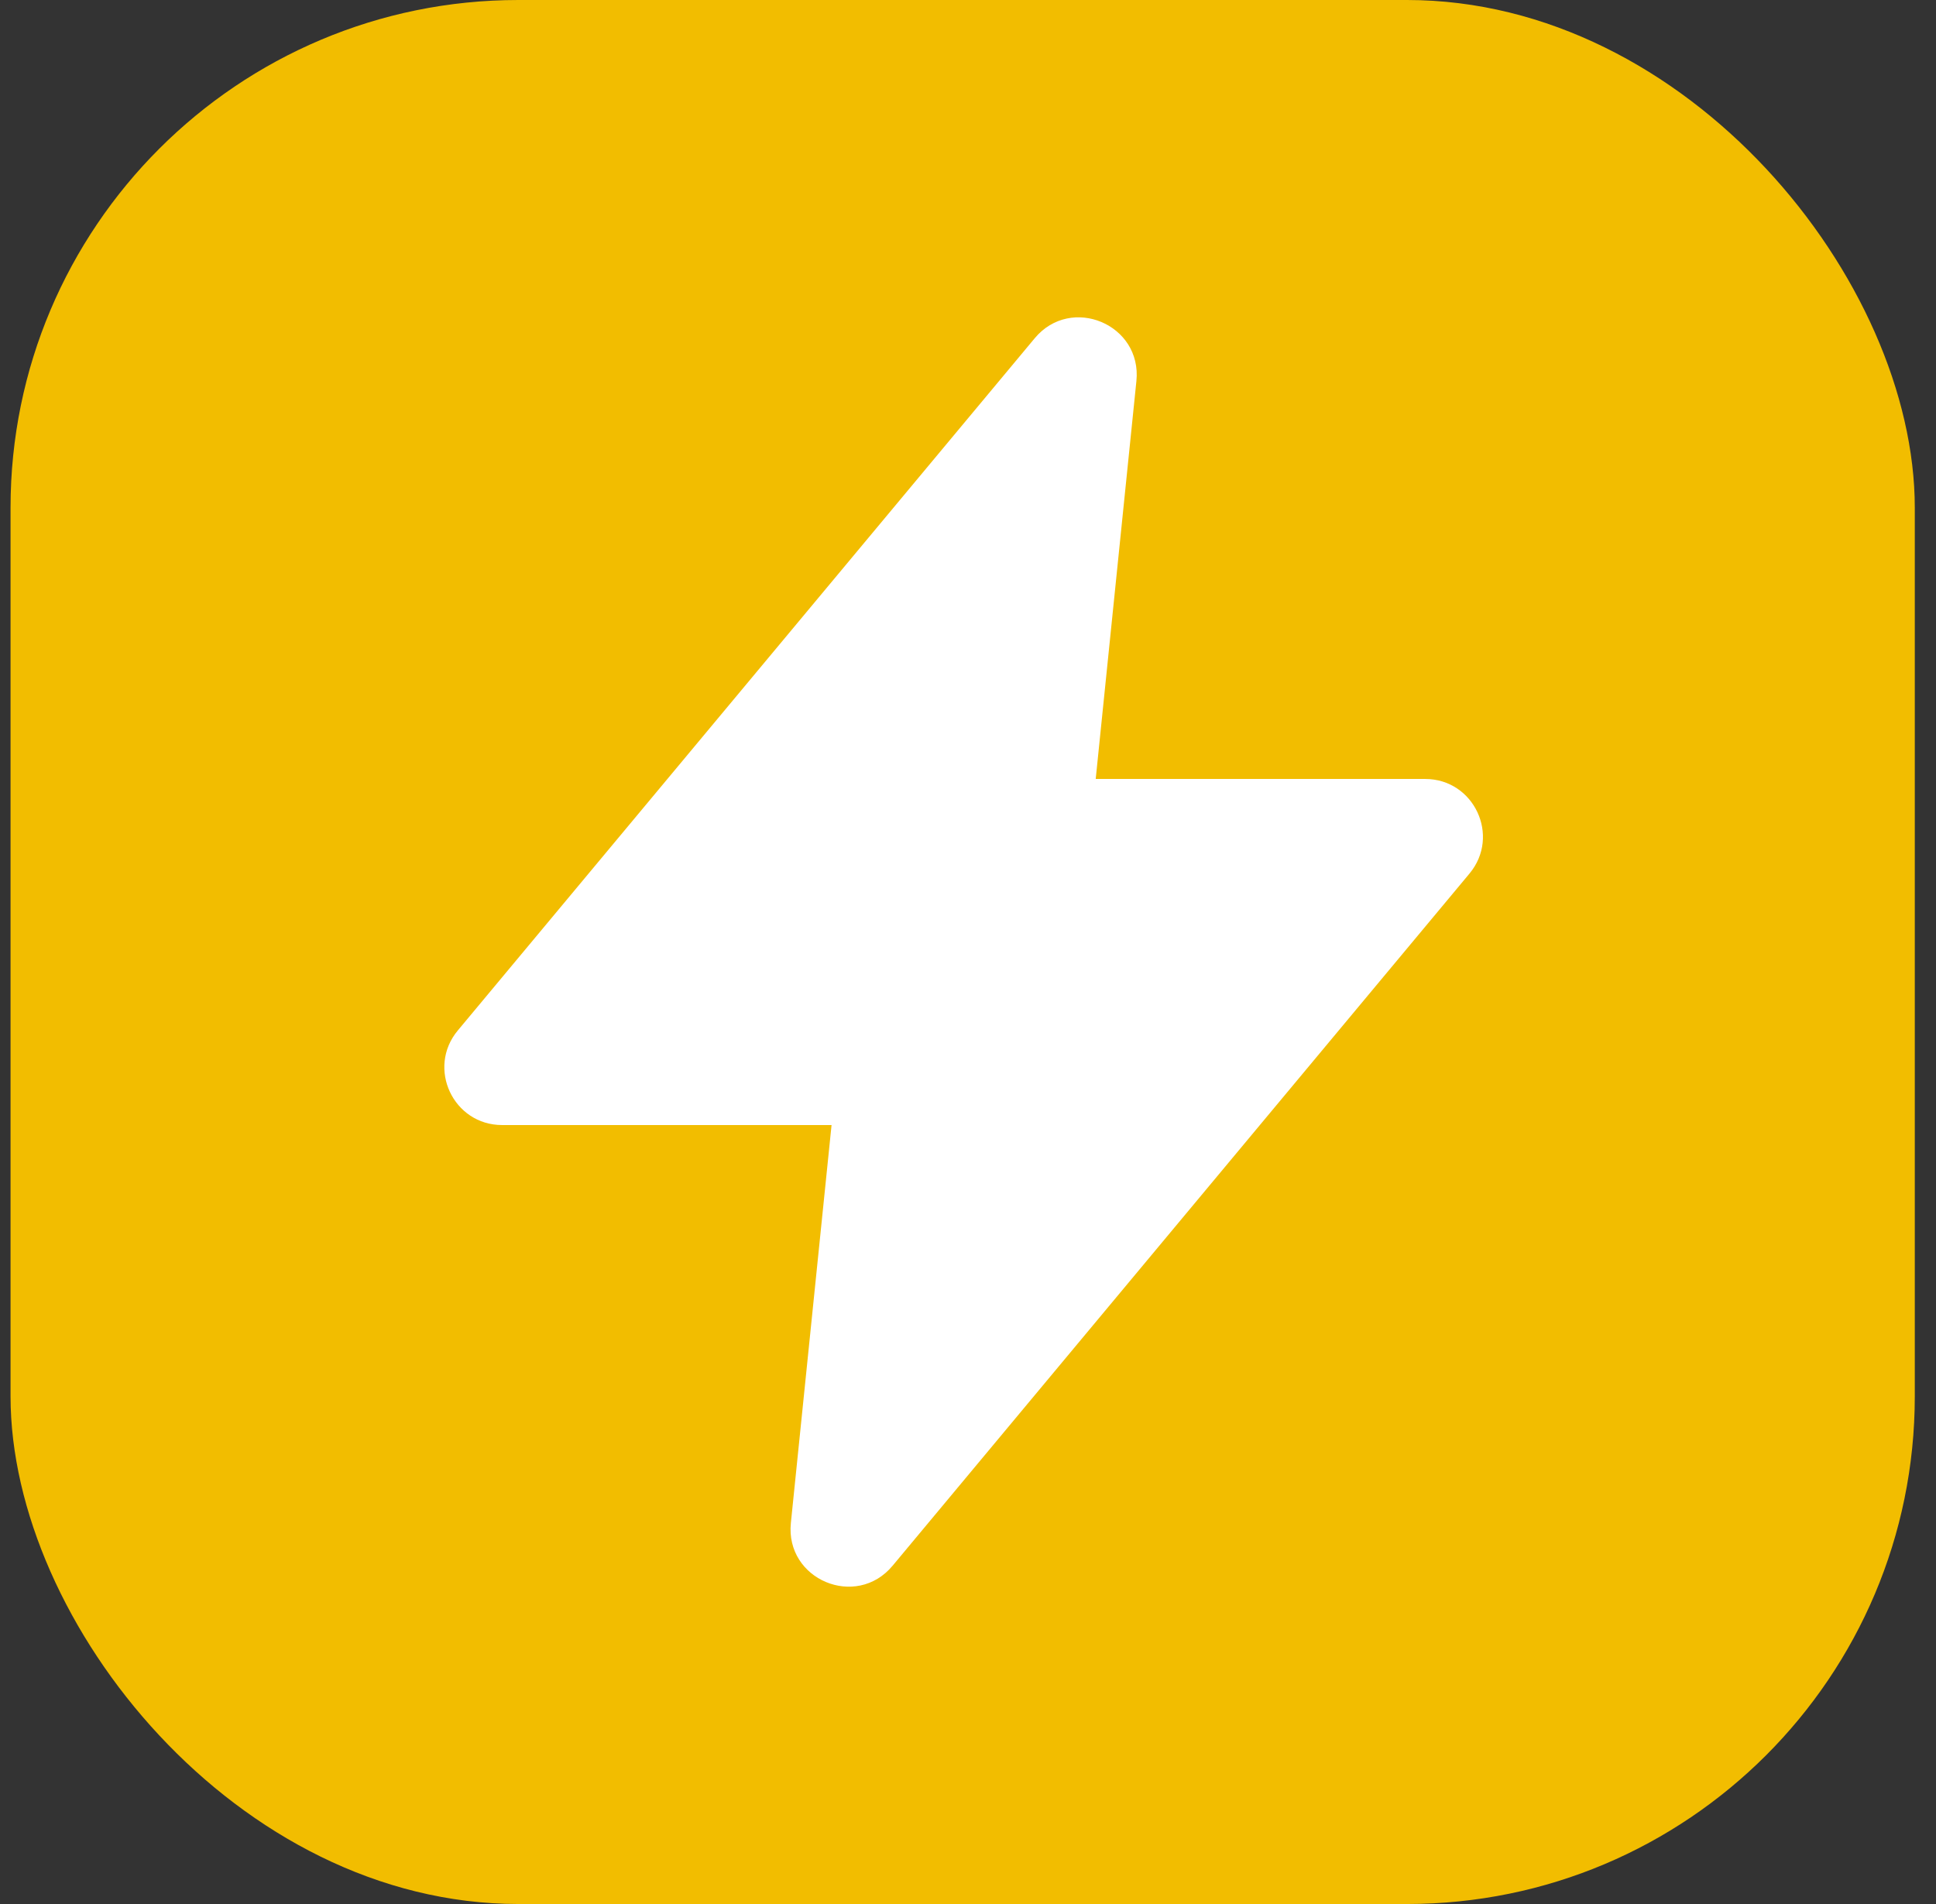 <svg width="61" height="60" viewBox="0 0 61 60" fill="none" xmlns="http://www.w3.org/2000/svg">
<rect x="0" y="0" width="61" height="60" fill="#333333" stroke="none"/>
<rect x="0.332" width="60" height="60" rx="16" fill="#F2BD00"/>
<path fill-rule="evenodd" clip-rule="evenodd" d="M32.602 10.659C33.75 9.281 35.989 10.223 35.806 12.008L34.524 24.547H44.904C46.445 24.547 47.287 26.344 46.301 27.528L28.124 49.34C26.975 50.719 24.736 49.777 24.919 47.992L26.201 35.453H15.821C14.28 35.453 13.438 33.656 14.425 32.472L32.602 10.659Z" fill="white"/>
</svg>
